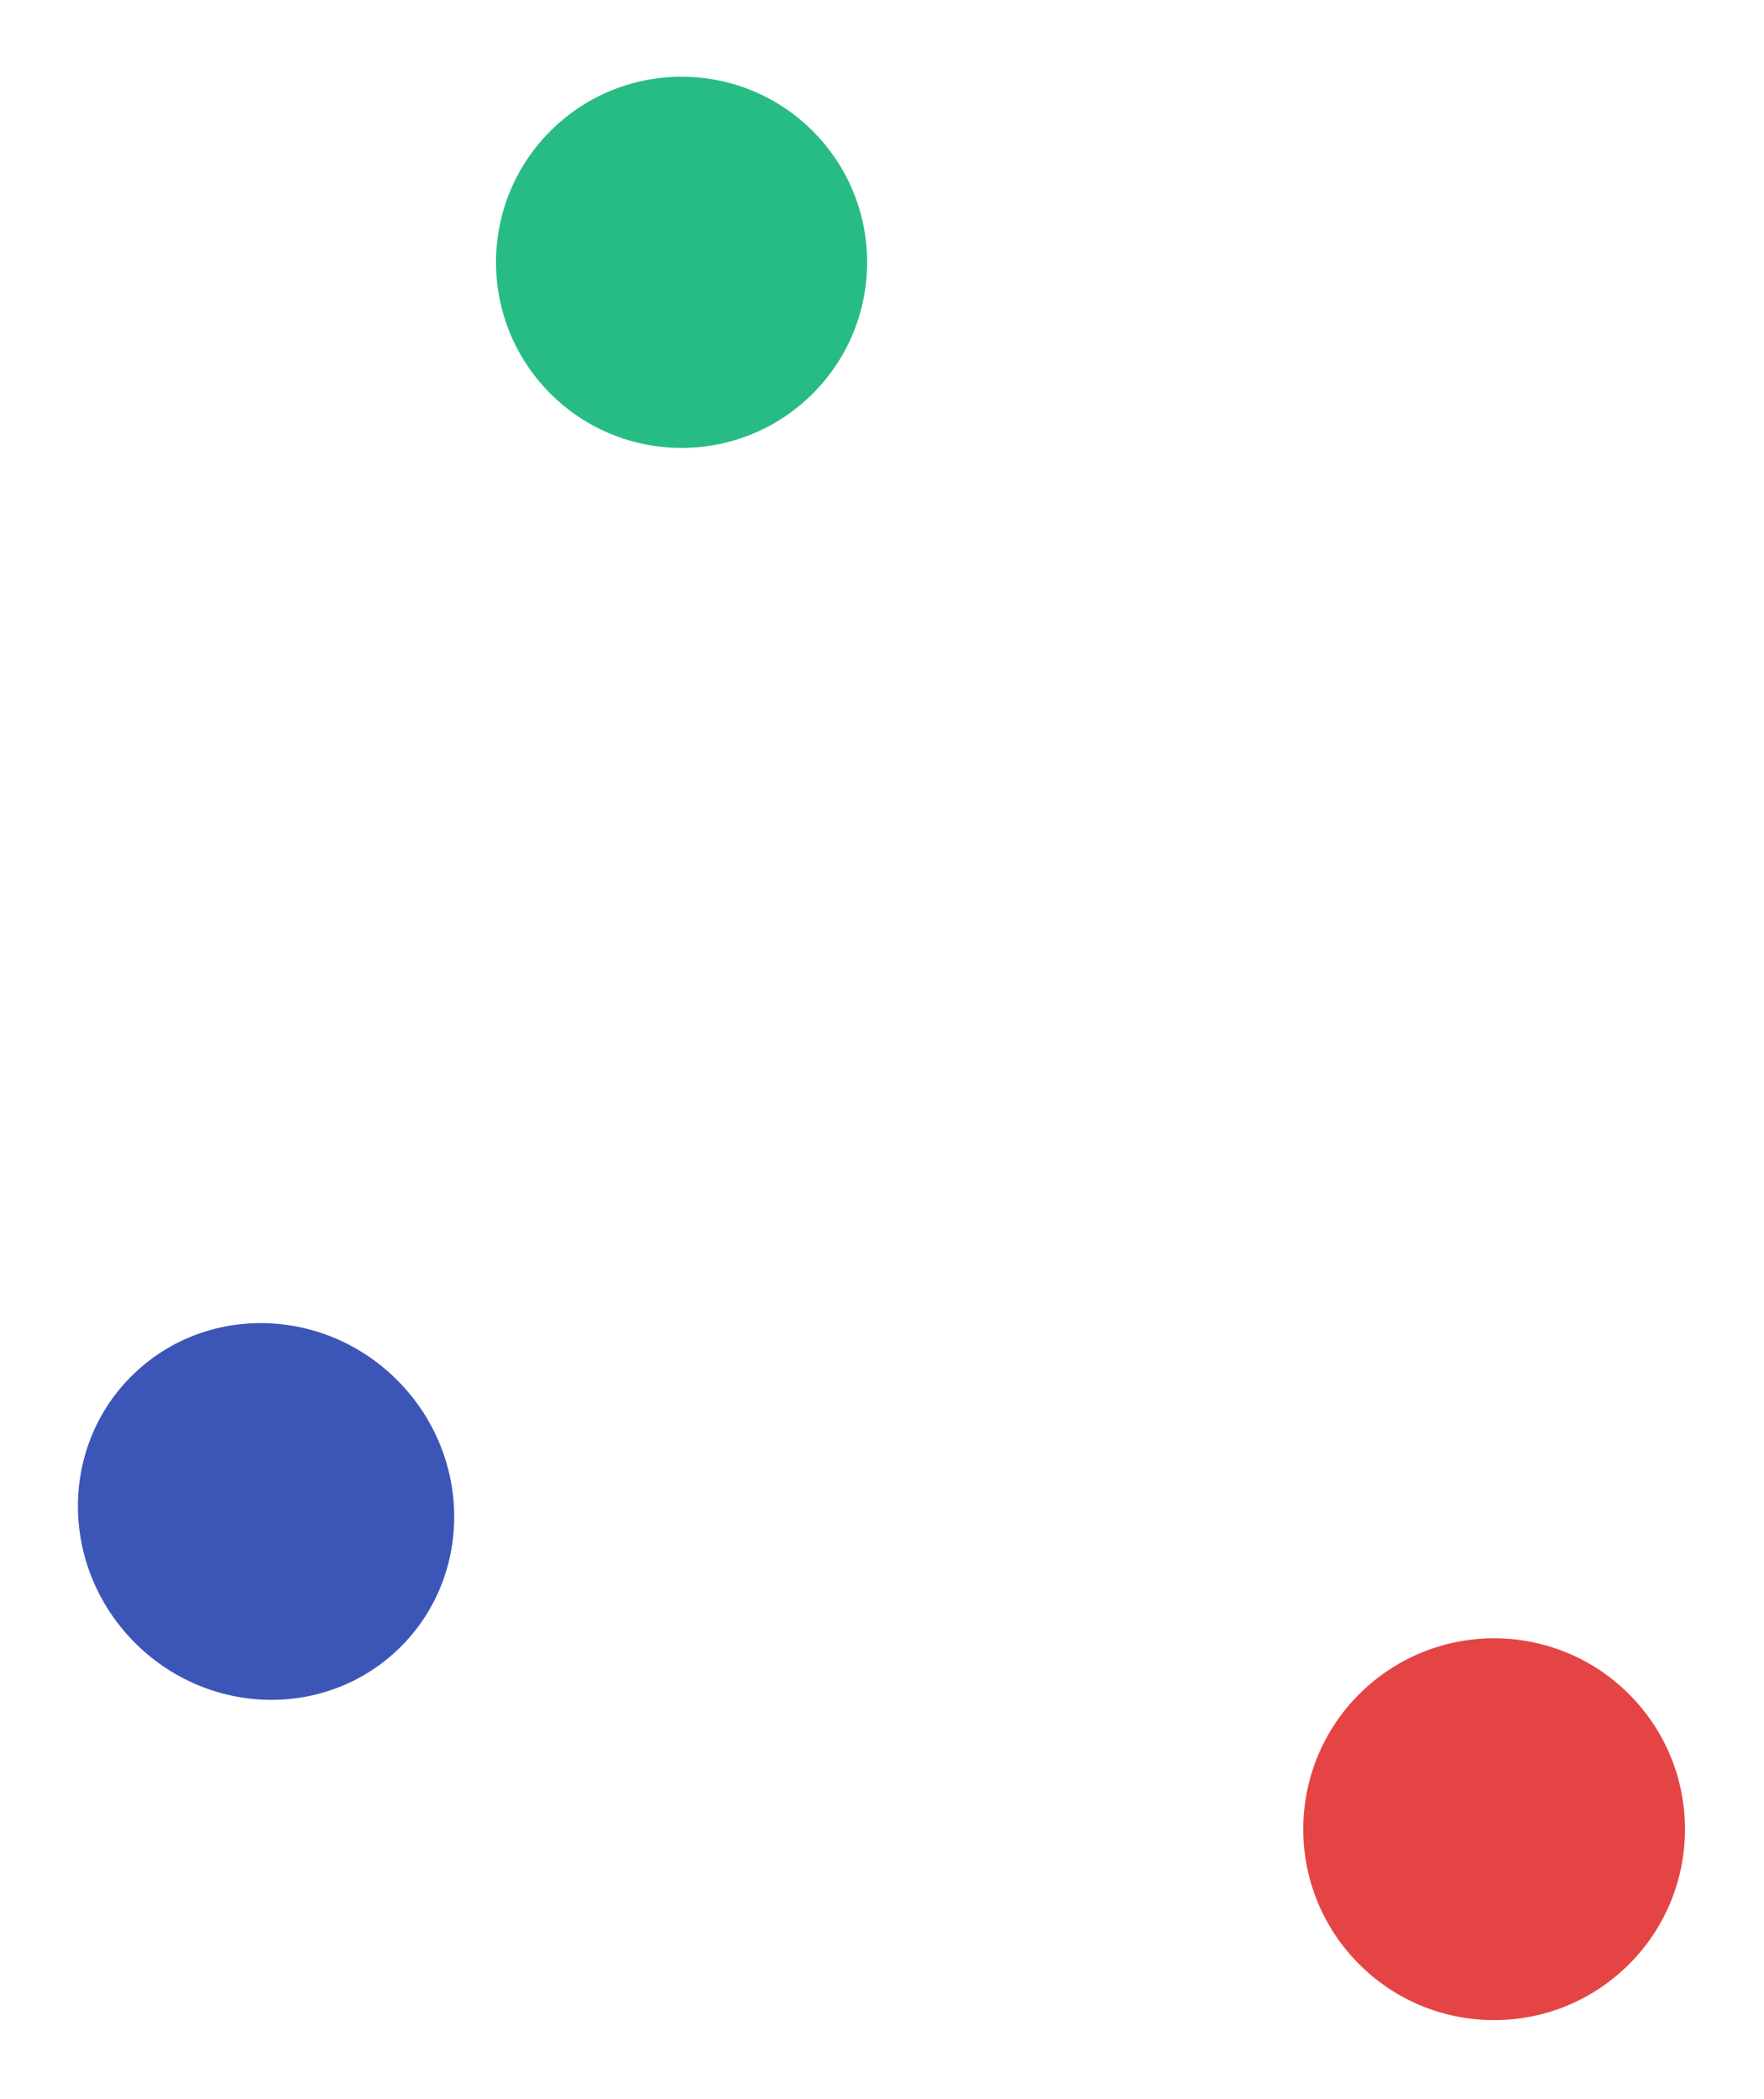 <svg xmlns="http://www.w3.org/2000/svg" width="166.359" height="197.928" viewBox="0 0 166.359 197.928">
  <g id="グループ_697" data-name="グループ 697" transform="translate(-176.227 -5835.092)">
    <circle id="楕円形_157" data-name="楕円形 157" cx="18" cy="18" r="18" transform="matrix(0.719, -0.695, 0.695, 0.719, 291.682, 6007.124)" fill="#e54444"/>
    <ellipse id="楕円形_158" data-name="楕円形 158" cx="17.5" cy="18" rx="17.5" ry="18" transform="matrix(0.719, -0.695, 0.695, 0.719, 176.227, 5976.82)" fill="#3c56b8"/>
    <circle id="楕円形_160" data-name="楕円形 160" cx="17.5" cy="17.5" r="17.5" transform="matrix(0.719, -0.695, 0.695, 0.719, 215.759, 5859.405)" fill="#28bc85"/>
  </g>
</svg>
